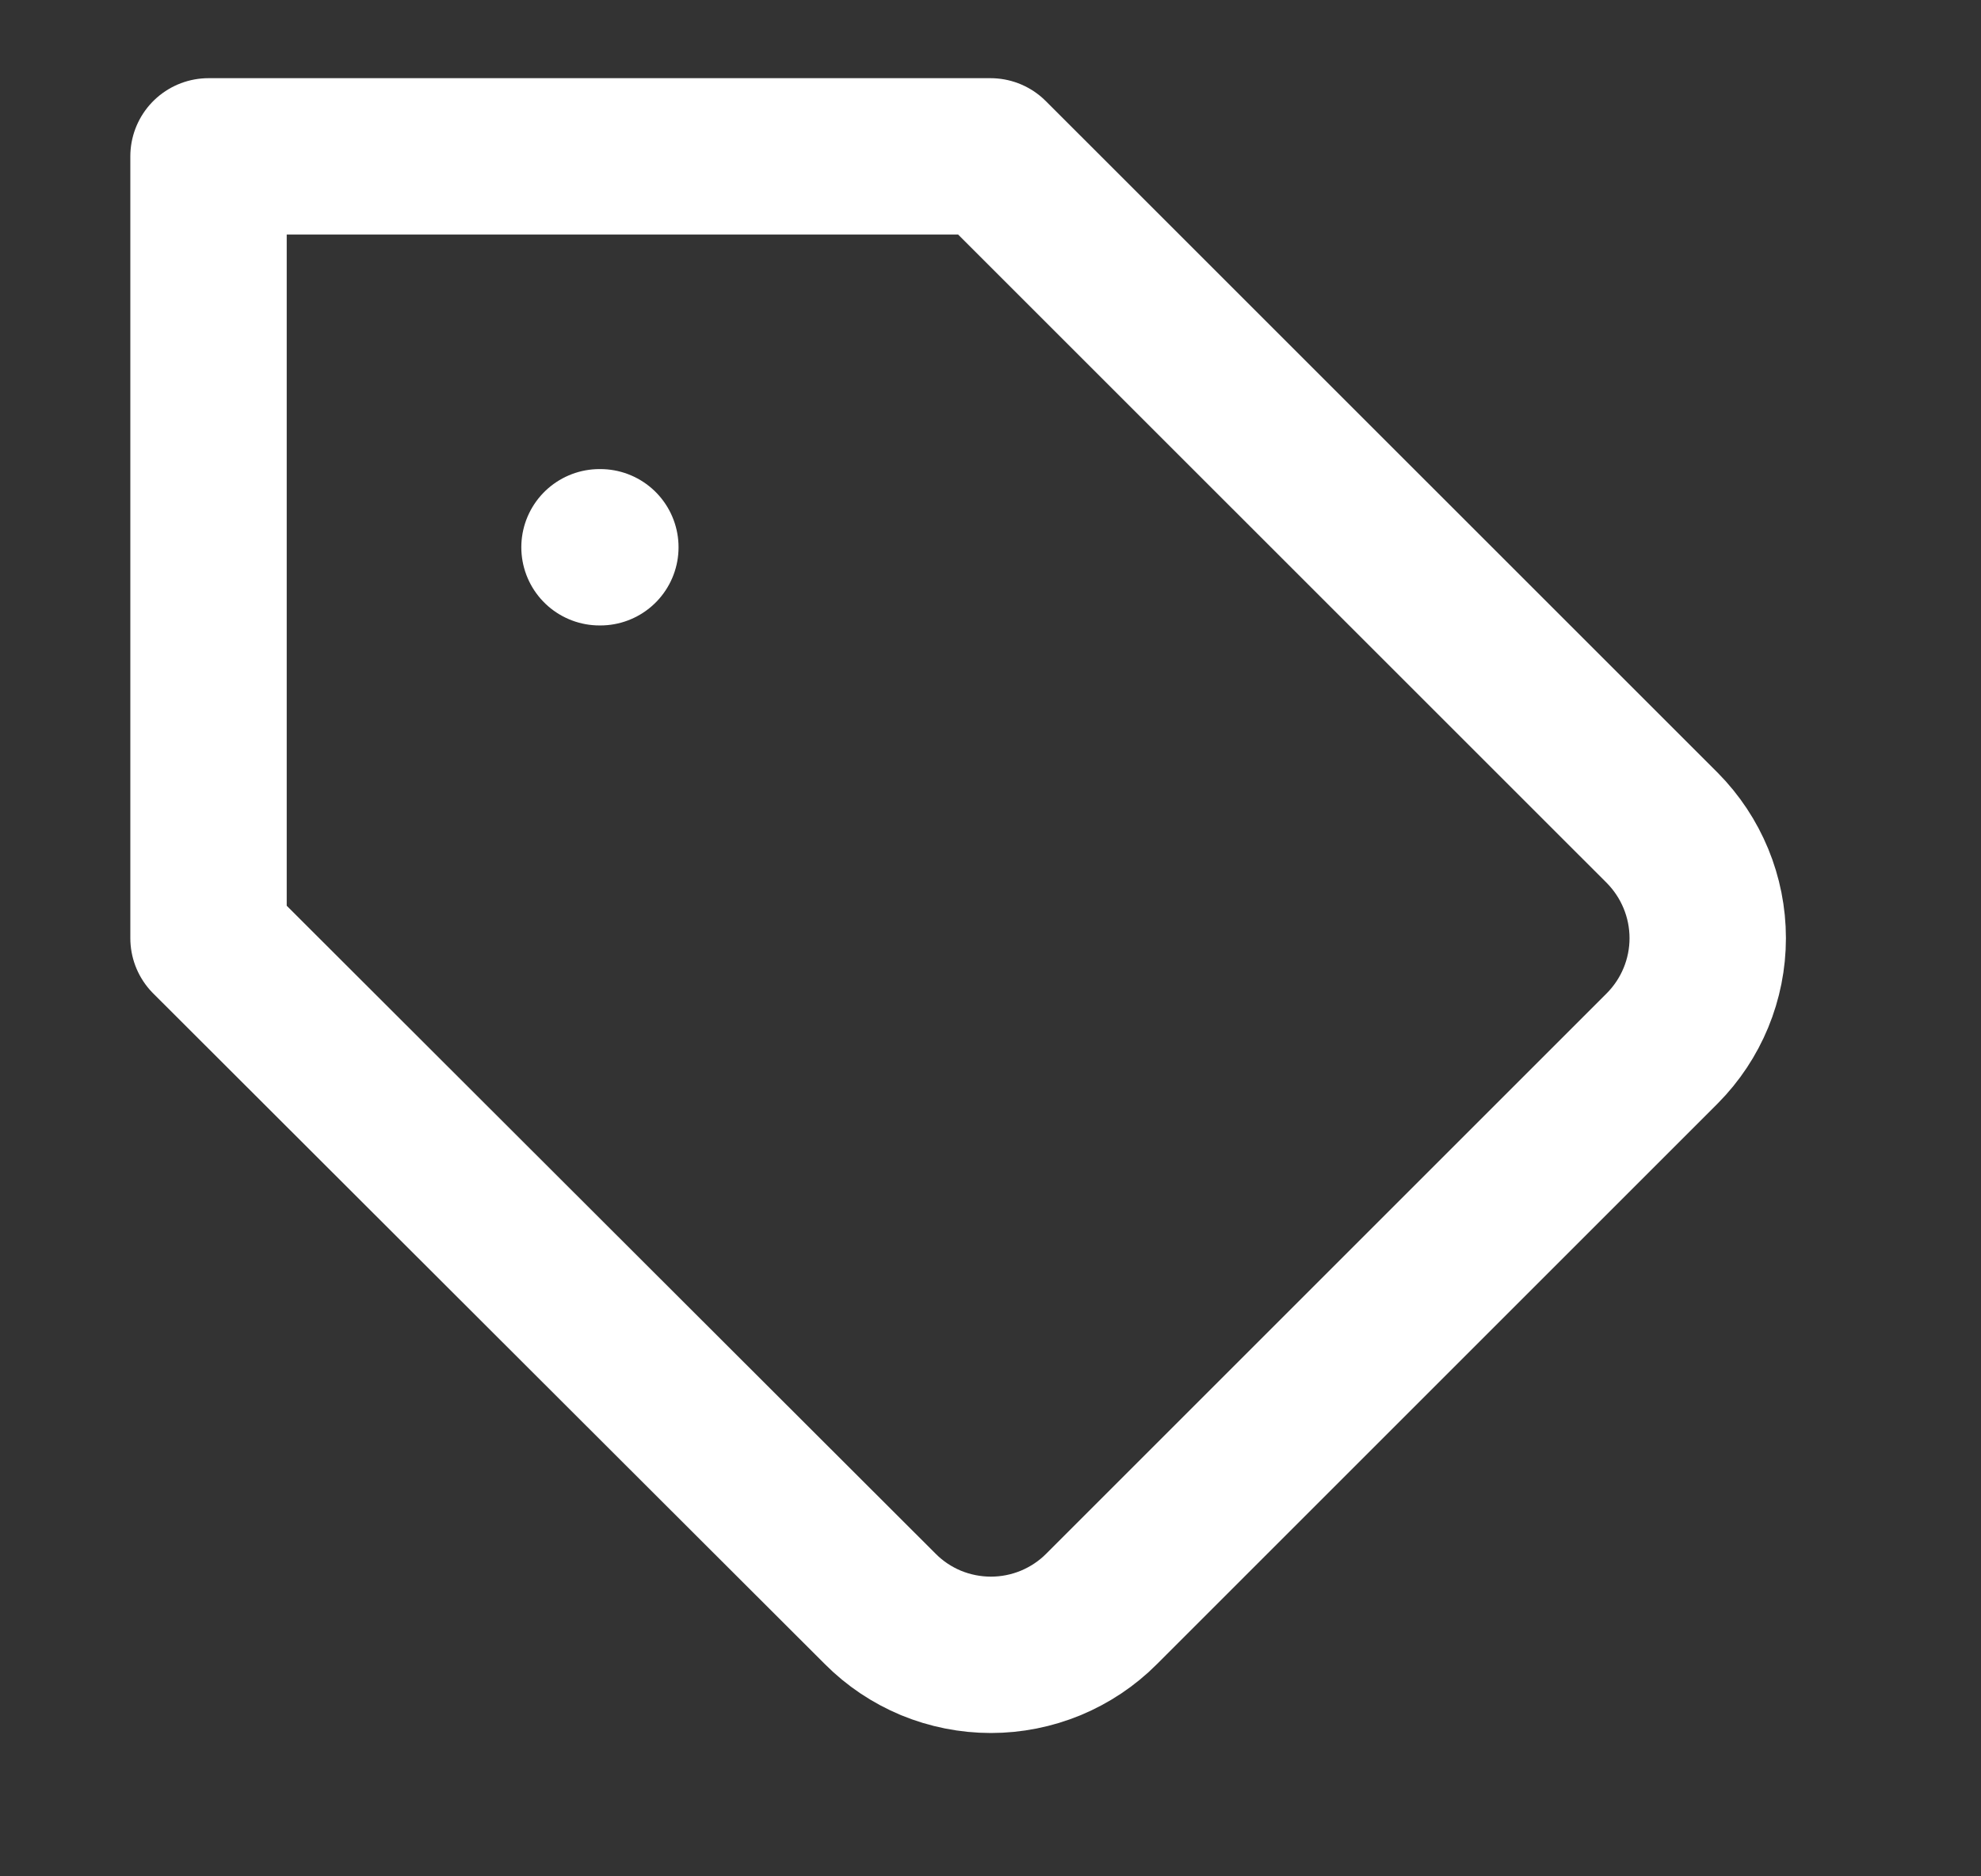 <svg width="19" height="18" viewBox="0 0 19 18" fill="none" xmlns="http://www.w3.org/2000/svg">
<rect x="0" y="0" width="19" height="18" fill="#333333" stroke="none"/>
<path d="M5.75 5.25H5.758M15.943 10.057L10.565 15.435C10.426 15.575 10.26 15.685 10.078 15.761C9.896 15.836 9.701 15.875 9.504 15.875C9.307 15.875 9.111 15.836 8.929 15.761C8.747 15.685 8.582 15.575 8.443 15.435L2 9V1.5H9.5L15.943 7.942C16.222 8.224 16.379 8.604 16.379 9C16.379 9.396 16.222 9.776 15.943 10.057Z" stroke="white" stroke-width="1.5" stroke-linecap="round" stroke-linejoin="round"/>
</svg>
